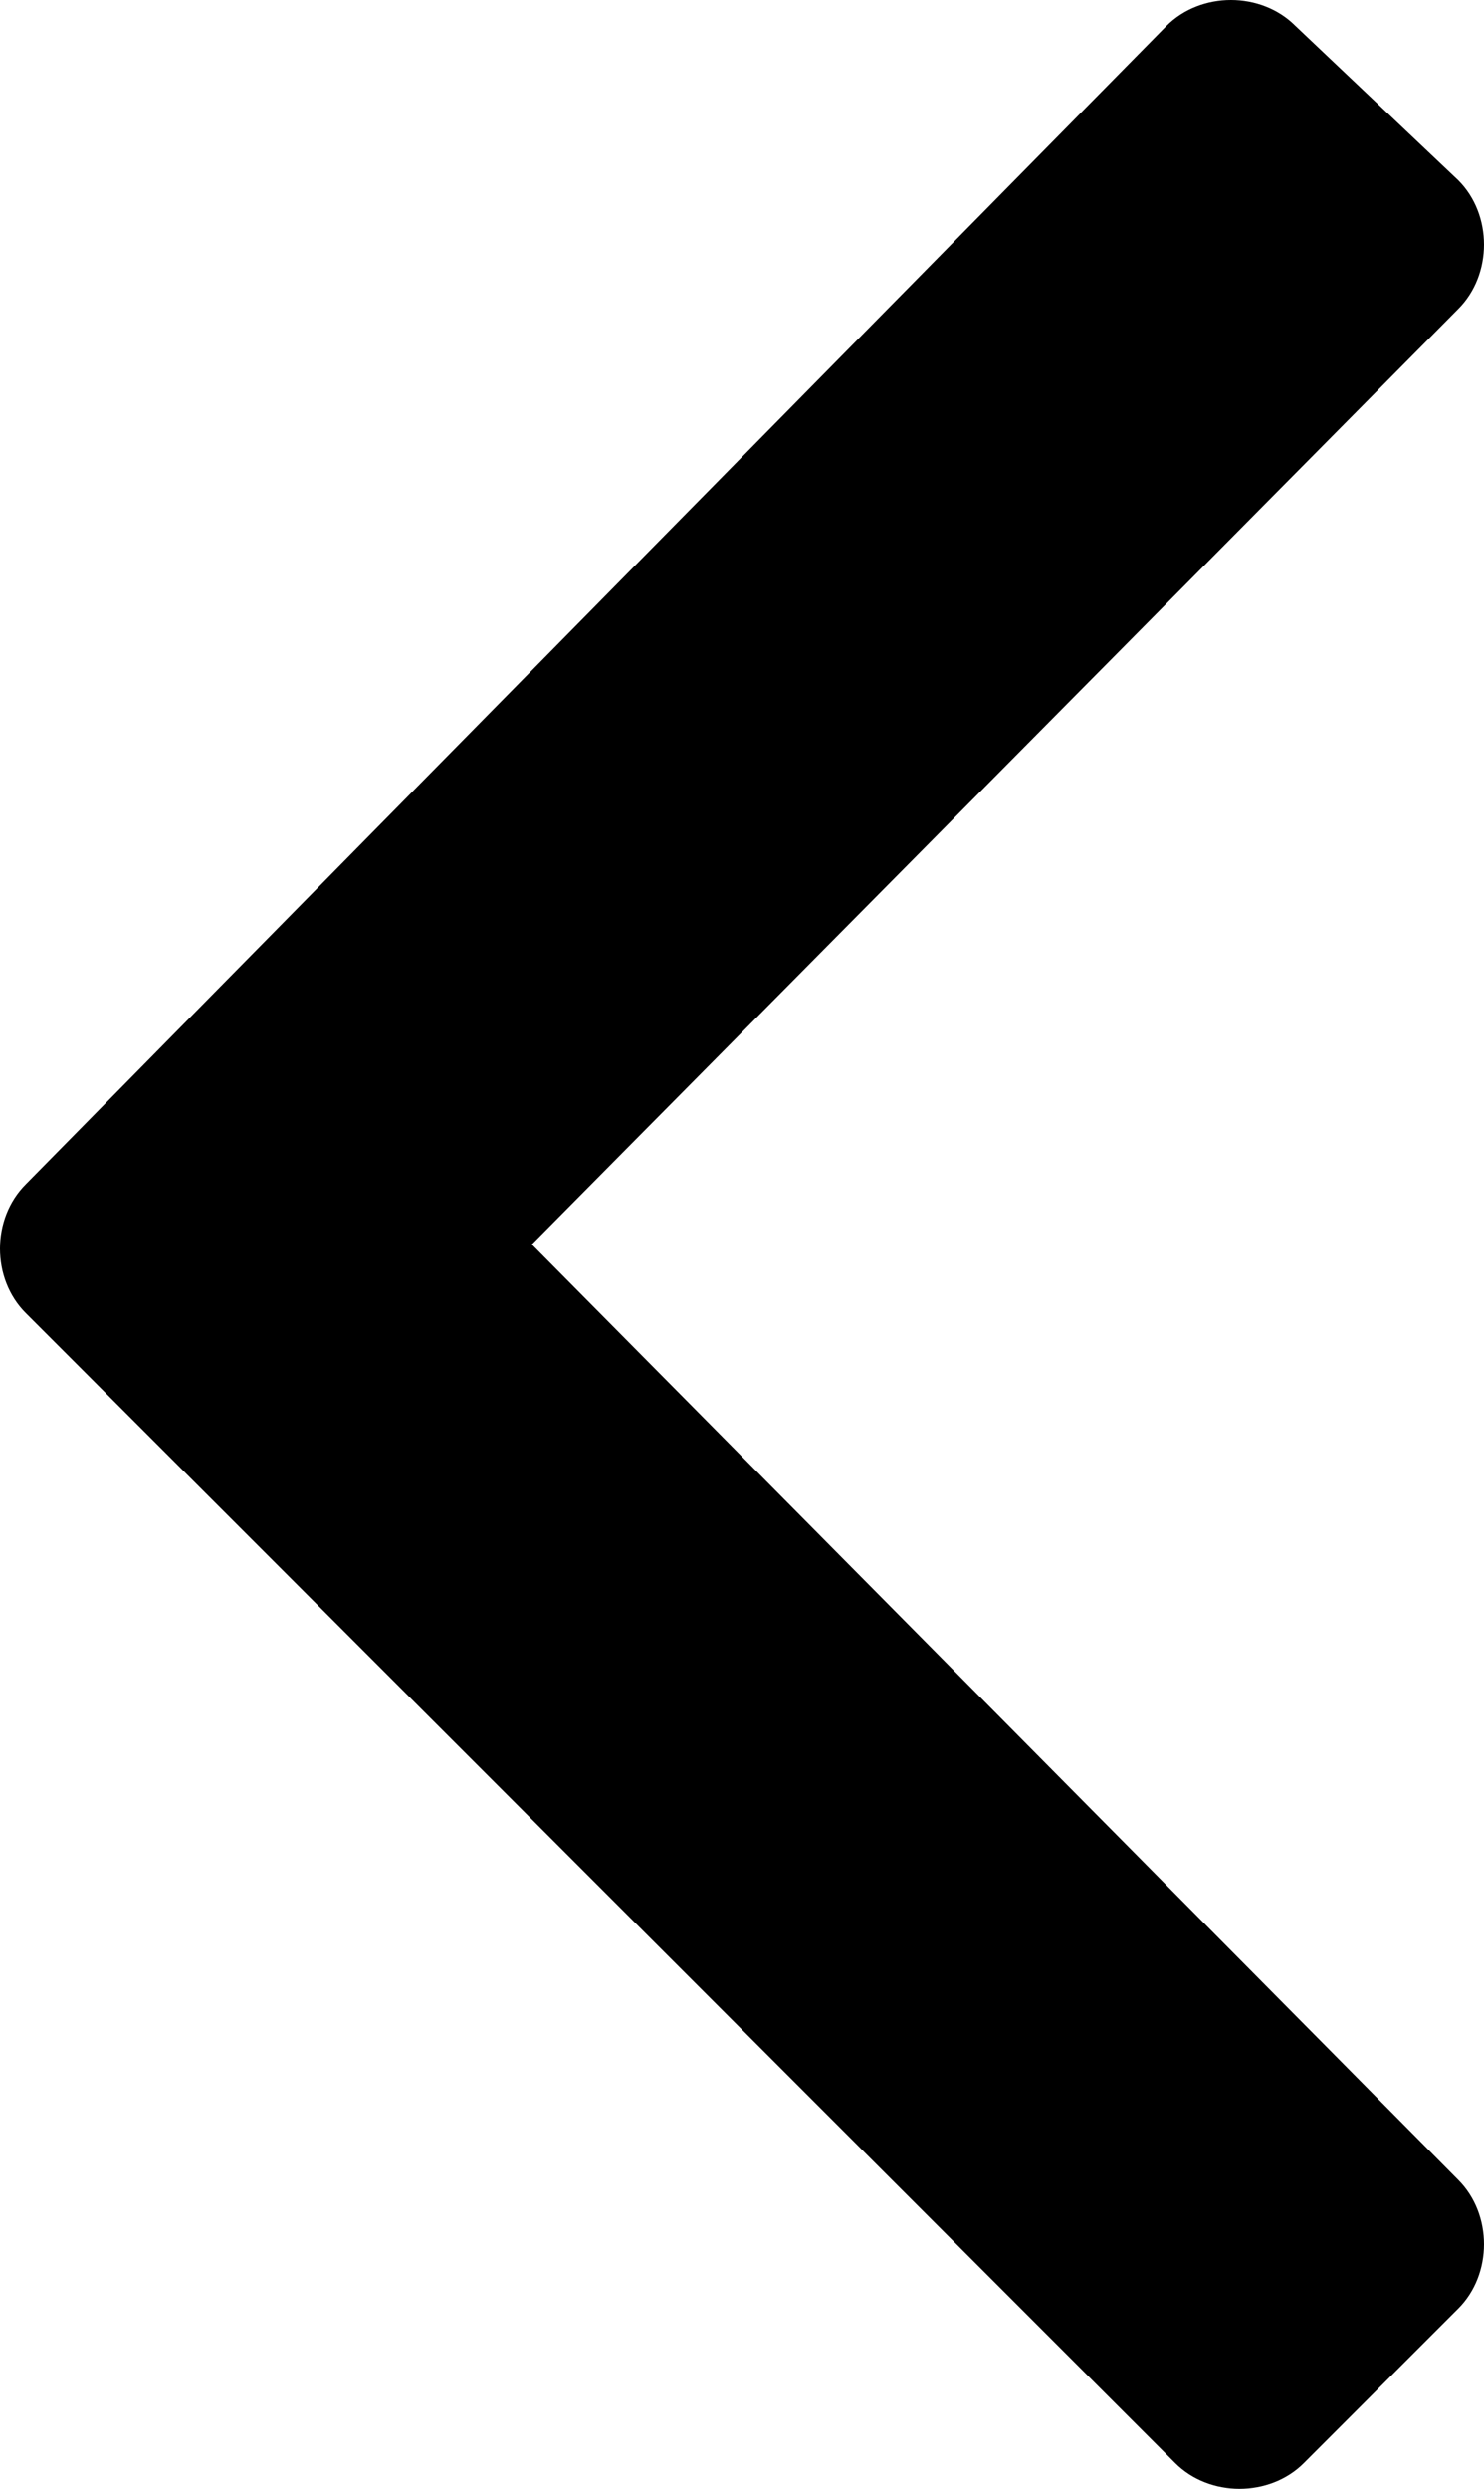 <?xml version="1.0" encoding="UTF-8"?>
<!-- Generator: Adobe Illustrator 27.8.1, SVG Export Plug-In . SVG Version: 6.00 Build 0)  -->
<svg xmlns="http://www.w3.org/2000/svg" xmlns:xlink="http://www.w3.org/1999/xlink" version="1.1" id="Layer_2_00000106834469885928626550000004622354260949833858_" x="0px" y="0px" viewBox="0 0 17.3 29" style="enable-background:new 0 0 17.3 29;" xml:space="preserve">
<g id="Layer_1-2">
	<path d="M13.6,0.3c0.4-0.4,1.1-0.4,1.5,0L17,2.1c0.4,0.4,0.4,1.1,0,1.5L6.2,14.5L17,25.4c0.4,0.4,0.4,1.1,0,1.5l-1.8,1.8   c-0.4,0.4-1.1,0.4-1.5,0L0.3,15.3c-0.4-0.4-0.4-1.1,0-1.5L13.6,0.3z"></path>
</g>
</svg>
